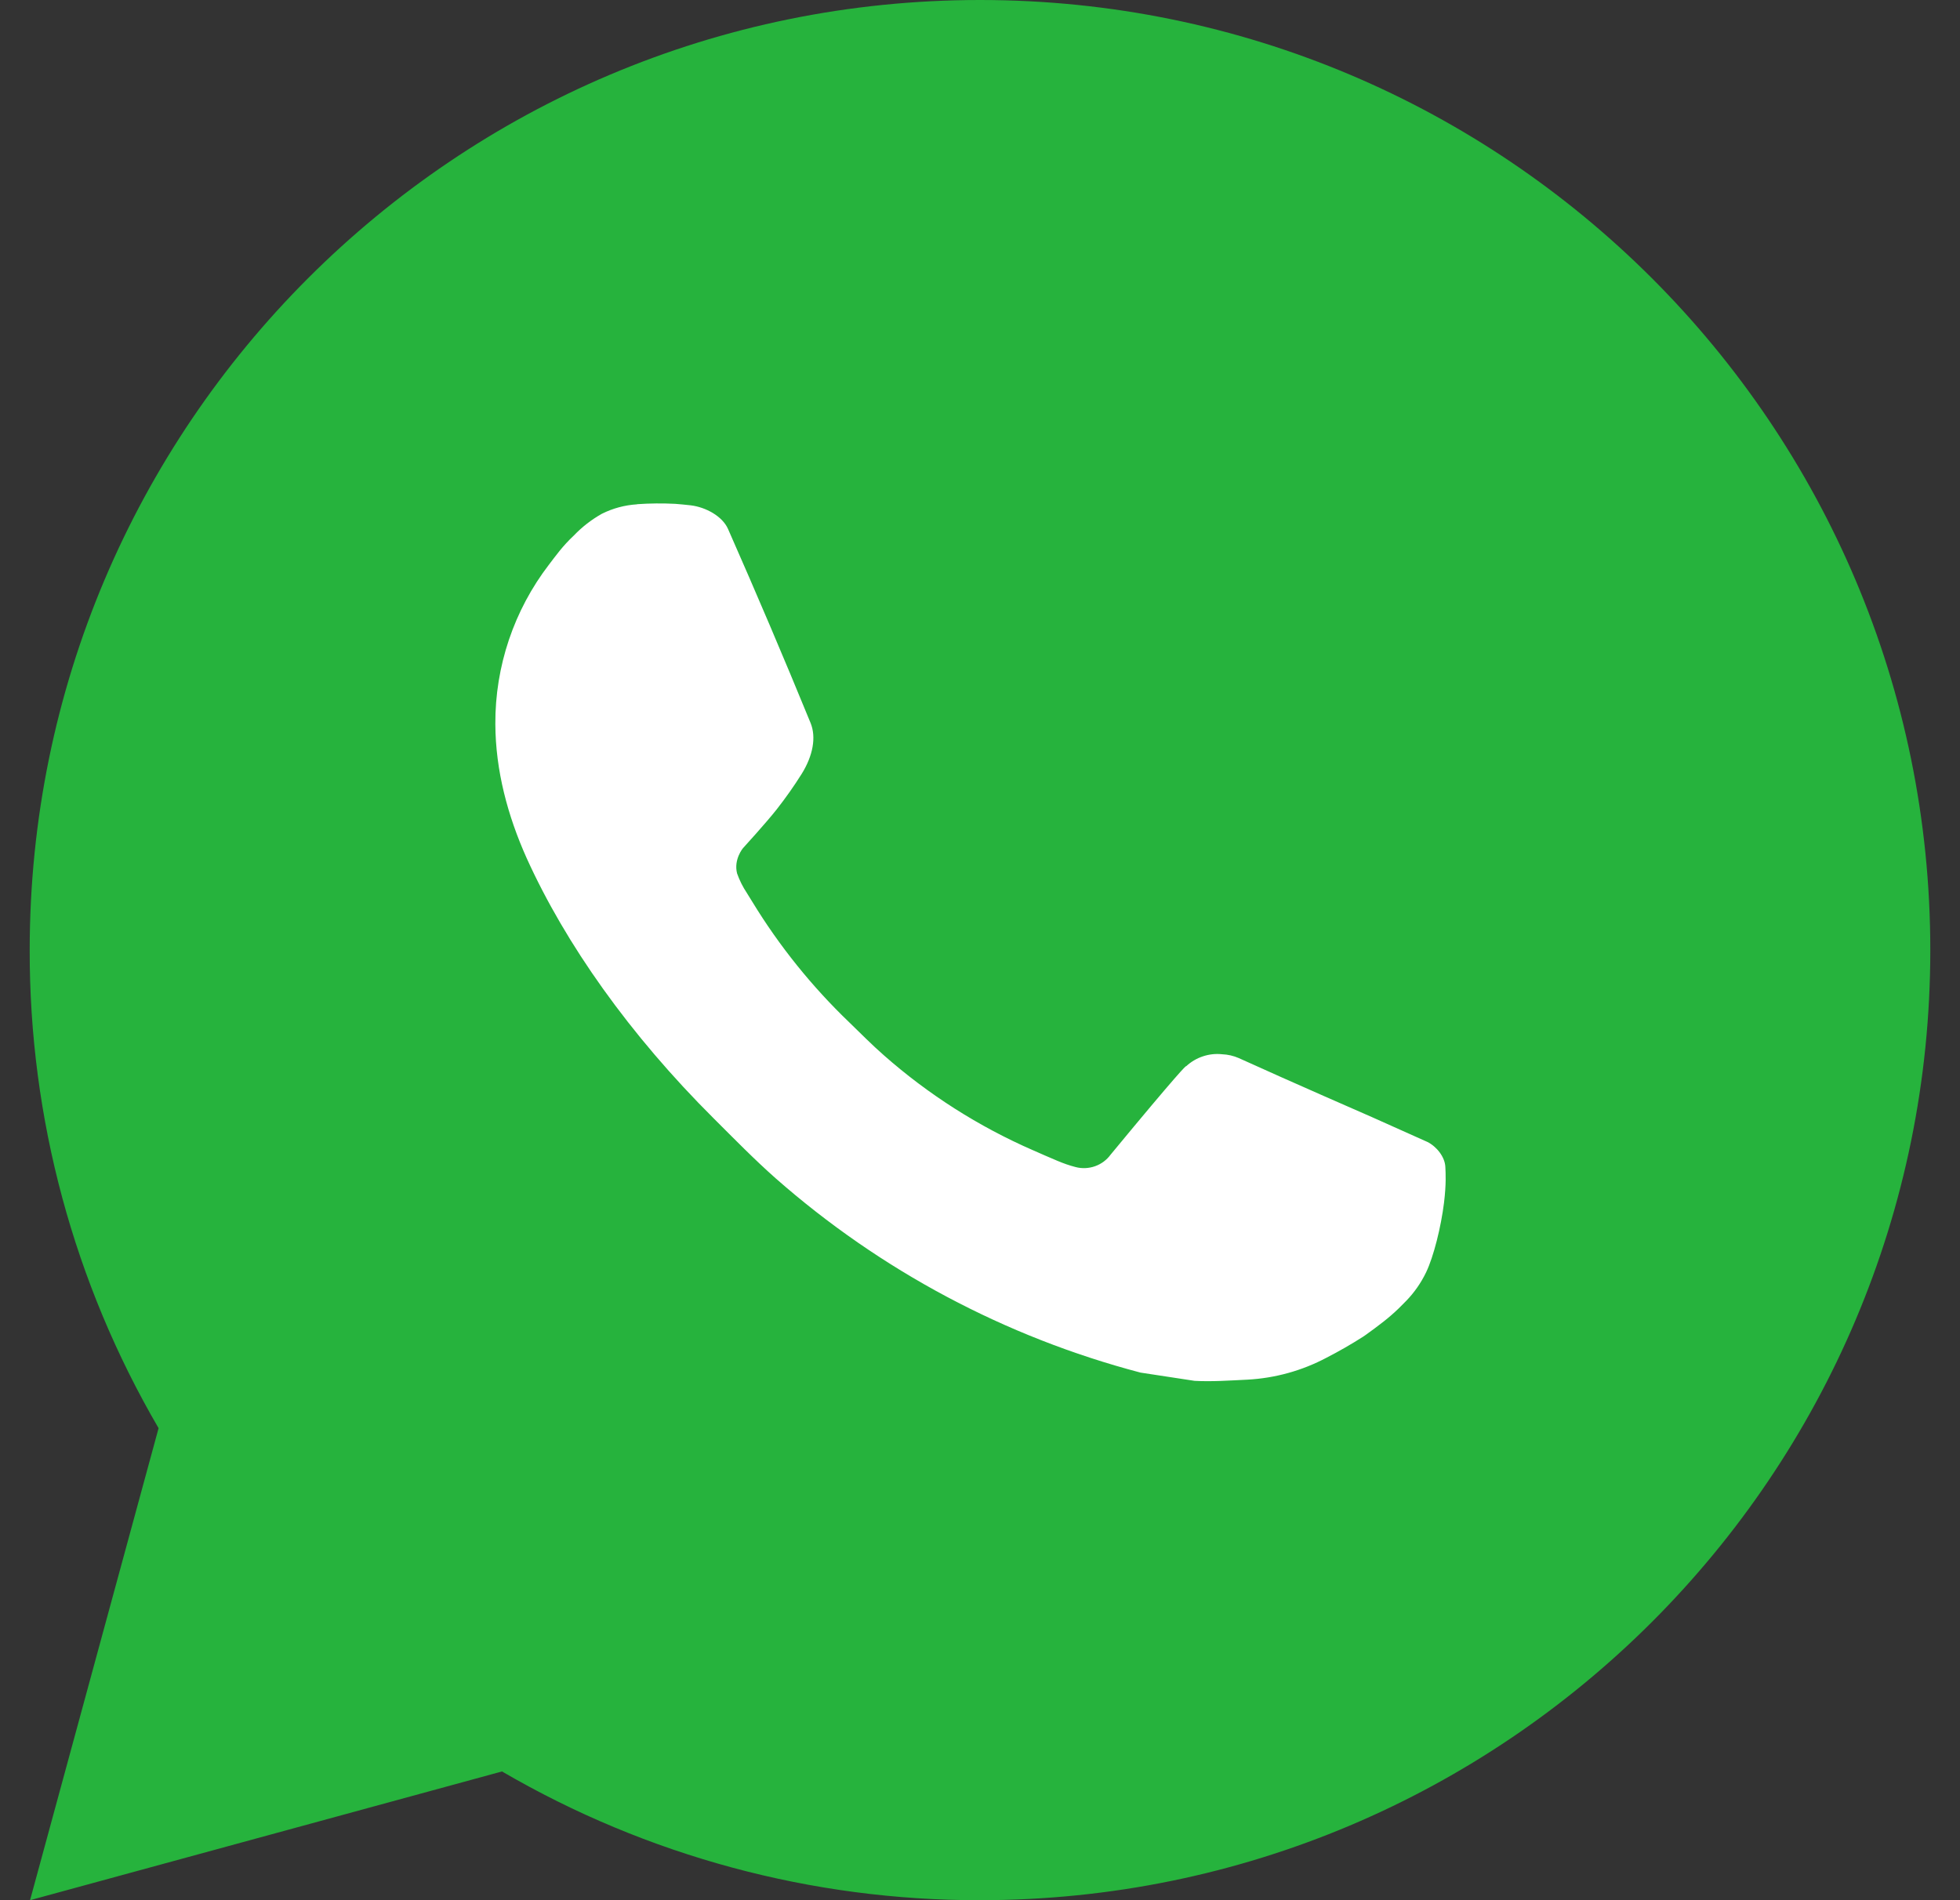 <svg width="33" height="32" viewBox="0 0 33 32" fill="none" xmlns="http://www.w3.org/2000/svg">
<rect x="0" y="0" width="33" height="32" fill="#333333" stroke="none"/>
<g clip-path="url(#clip0_7144_32879)">
<circle cx="17.092" cy="15.408" r="10.667" fill="white"/>
<path d="M0.506 32L2.67 24.051C1.244 21.608 0.495 18.829 0.5 16C0.5 7.163 7.663 0 16.5 0C25.337 0 32.5 7.163 32.5 16C32.5 24.837 25.337 32 16.5 32C13.672 32.005 10.895 31.256 8.452 29.832L0.506 32ZM10.726 8.493C10.519 8.506 10.317 8.56 10.132 8.653C9.958 8.751 9.8 8.874 9.662 9.018C9.47 9.198 9.361 9.355 9.244 9.507C8.653 10.277 8.335 11.222 8.34 12.192C8.343 12.976 8.548 13.739 8.868 14.453C9.522 15.896 10.599 17.424 12.022 18.84C12.364 19.181 12.698 19.523 13.058 19.842C14.824 21.396 16.928 22.517 19.202 23.115L20.113 23.254C20.409 23.27 20.705 23.248 21.002 23.234C21.468 23.209 21.923 23.083 22.335 22.864C22.545 22.756 22.749 22.639 22.948 22.512C22.948 22.512 23.017 22.467 23.148 22.368C23.364 22.208 23.497 22.094 23.676 21.907C23.809 21.77 23.924 21.608 24.012 21.424C24.137 21.163 24.262 20.666 24.313 20.251C24.351 19.934 24.34 19.762 24.335 19.654C24.329 19.483 24.186 19.306 24.031 19.23L23.1 18.813C23.1 18.813 21.708 18.206 20.858 17.819C20.769 17.78 20.673 17.758 20.575 17.754C20.466 17.742 20.355 17.755 20.251 17.79C20.146 17.825 20.051 17.882 19.97 17.957V17.954C19.962 17.954 19.855 18.045 18.698 19.446C18.632 19.536 18.541 19.603 18.436 19.64C18.331 19.677 18.217 19.682 18.11 19.654C18.005 19.627 17.903 19.591 17.804 19.549C17.606 19.466 17.537 19.434 17.401 19.374L17.393 19.371C16.477 18.971 15.63 18.432 14.881 17.771C14.679 17.595 14.492 17.403 14.3 17.218C13.671 16.615 13.122 15.933 12.668 15.189L12.574 15.037C12.506 14.935 12.451 14.825 12.41 14.709C12.35 14.474 12.508 14.285 12.508 14.285C12.508 14.285 12.897 13.859 13.078 13.629C13.228 13.437 13.369 13.238 13.498 13.032C13.687 12.728 13.746 12.416 13.647 12.174C13.199 11.08 12.735 9.99 12.258 8.909C12.164 8.694 11.884 8.541 11.63 8.51C11.543 8.501 11.457 8.491 11.37 8.485C11.155 8.474 10.94 8.476 10.726 8.491V8.493Z" fill="#26B33D"/>
</g>
<defs>
<clipPath id="clip0_7144_32879">
<rect width="32" height="32" fill="white" transform="translate(0.5)"/>
</clipPath>
</defs>
</svg>
